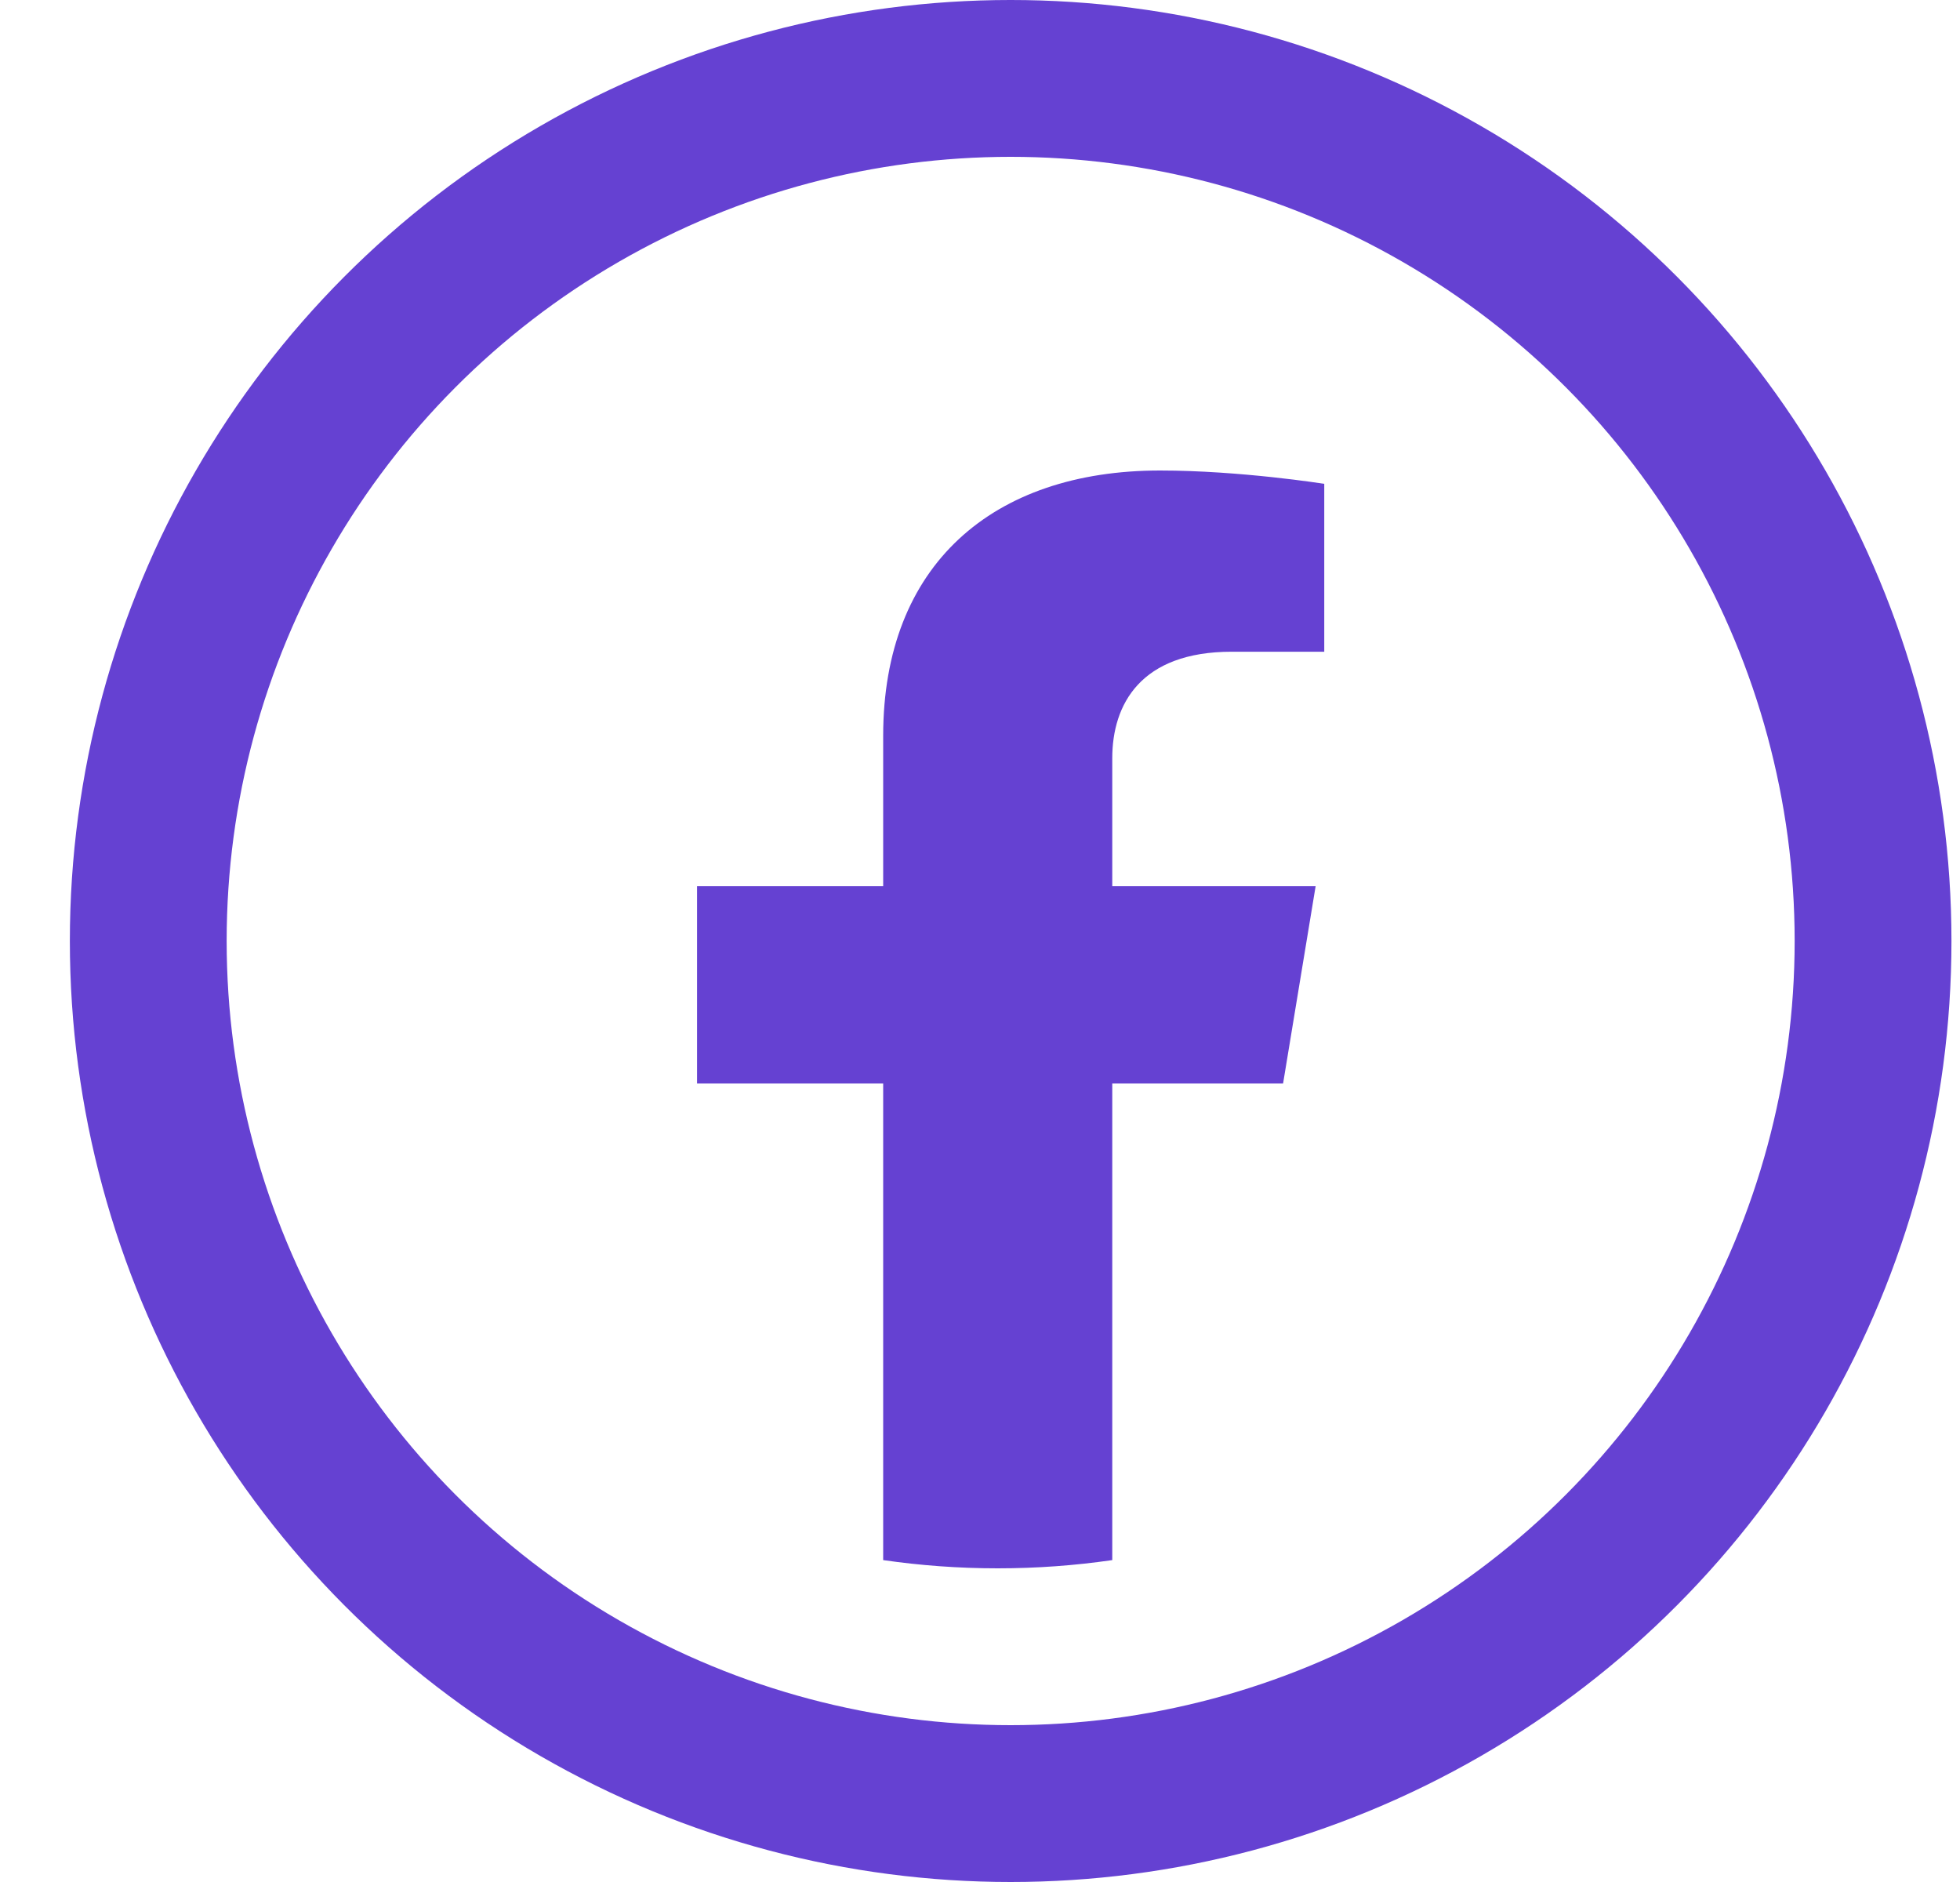 <?xml version="1.0" encoding="UTF-8"?> <svg xmlns="http://www.w3.org/2000/svg" width="25" height="24" viewBox="0 0 25 24" fill="none"> <g clip-path="url(#clip0)"> <circle cx="12.891" cy="12" r="11" stroke="#6541D2" stroke-width="2"></circle> <path d="M16.366 13.816L16.781 11.301H14.187V9.67C14.187 8.982 14.549 8.311 15.711 8.311H16.891V6.17C16.891 6.17 15.82 6 14.797 6C12.661 6 11.265 7.205 11.265 9.384V11.301H8.891V13.816H11.265V19.895C11.742 19.964 12.229 20 12.726 20C13.223 20 13.711 19.964 14.187 19.895V13.816H16.366Z" fill="#6541D2"></path> </g> <defs> <clipPath id="clip0"> <rect width="24" height="24" fill="white" transform="translate(0.891)"></rect> </clipPath> </defs> </svg> 